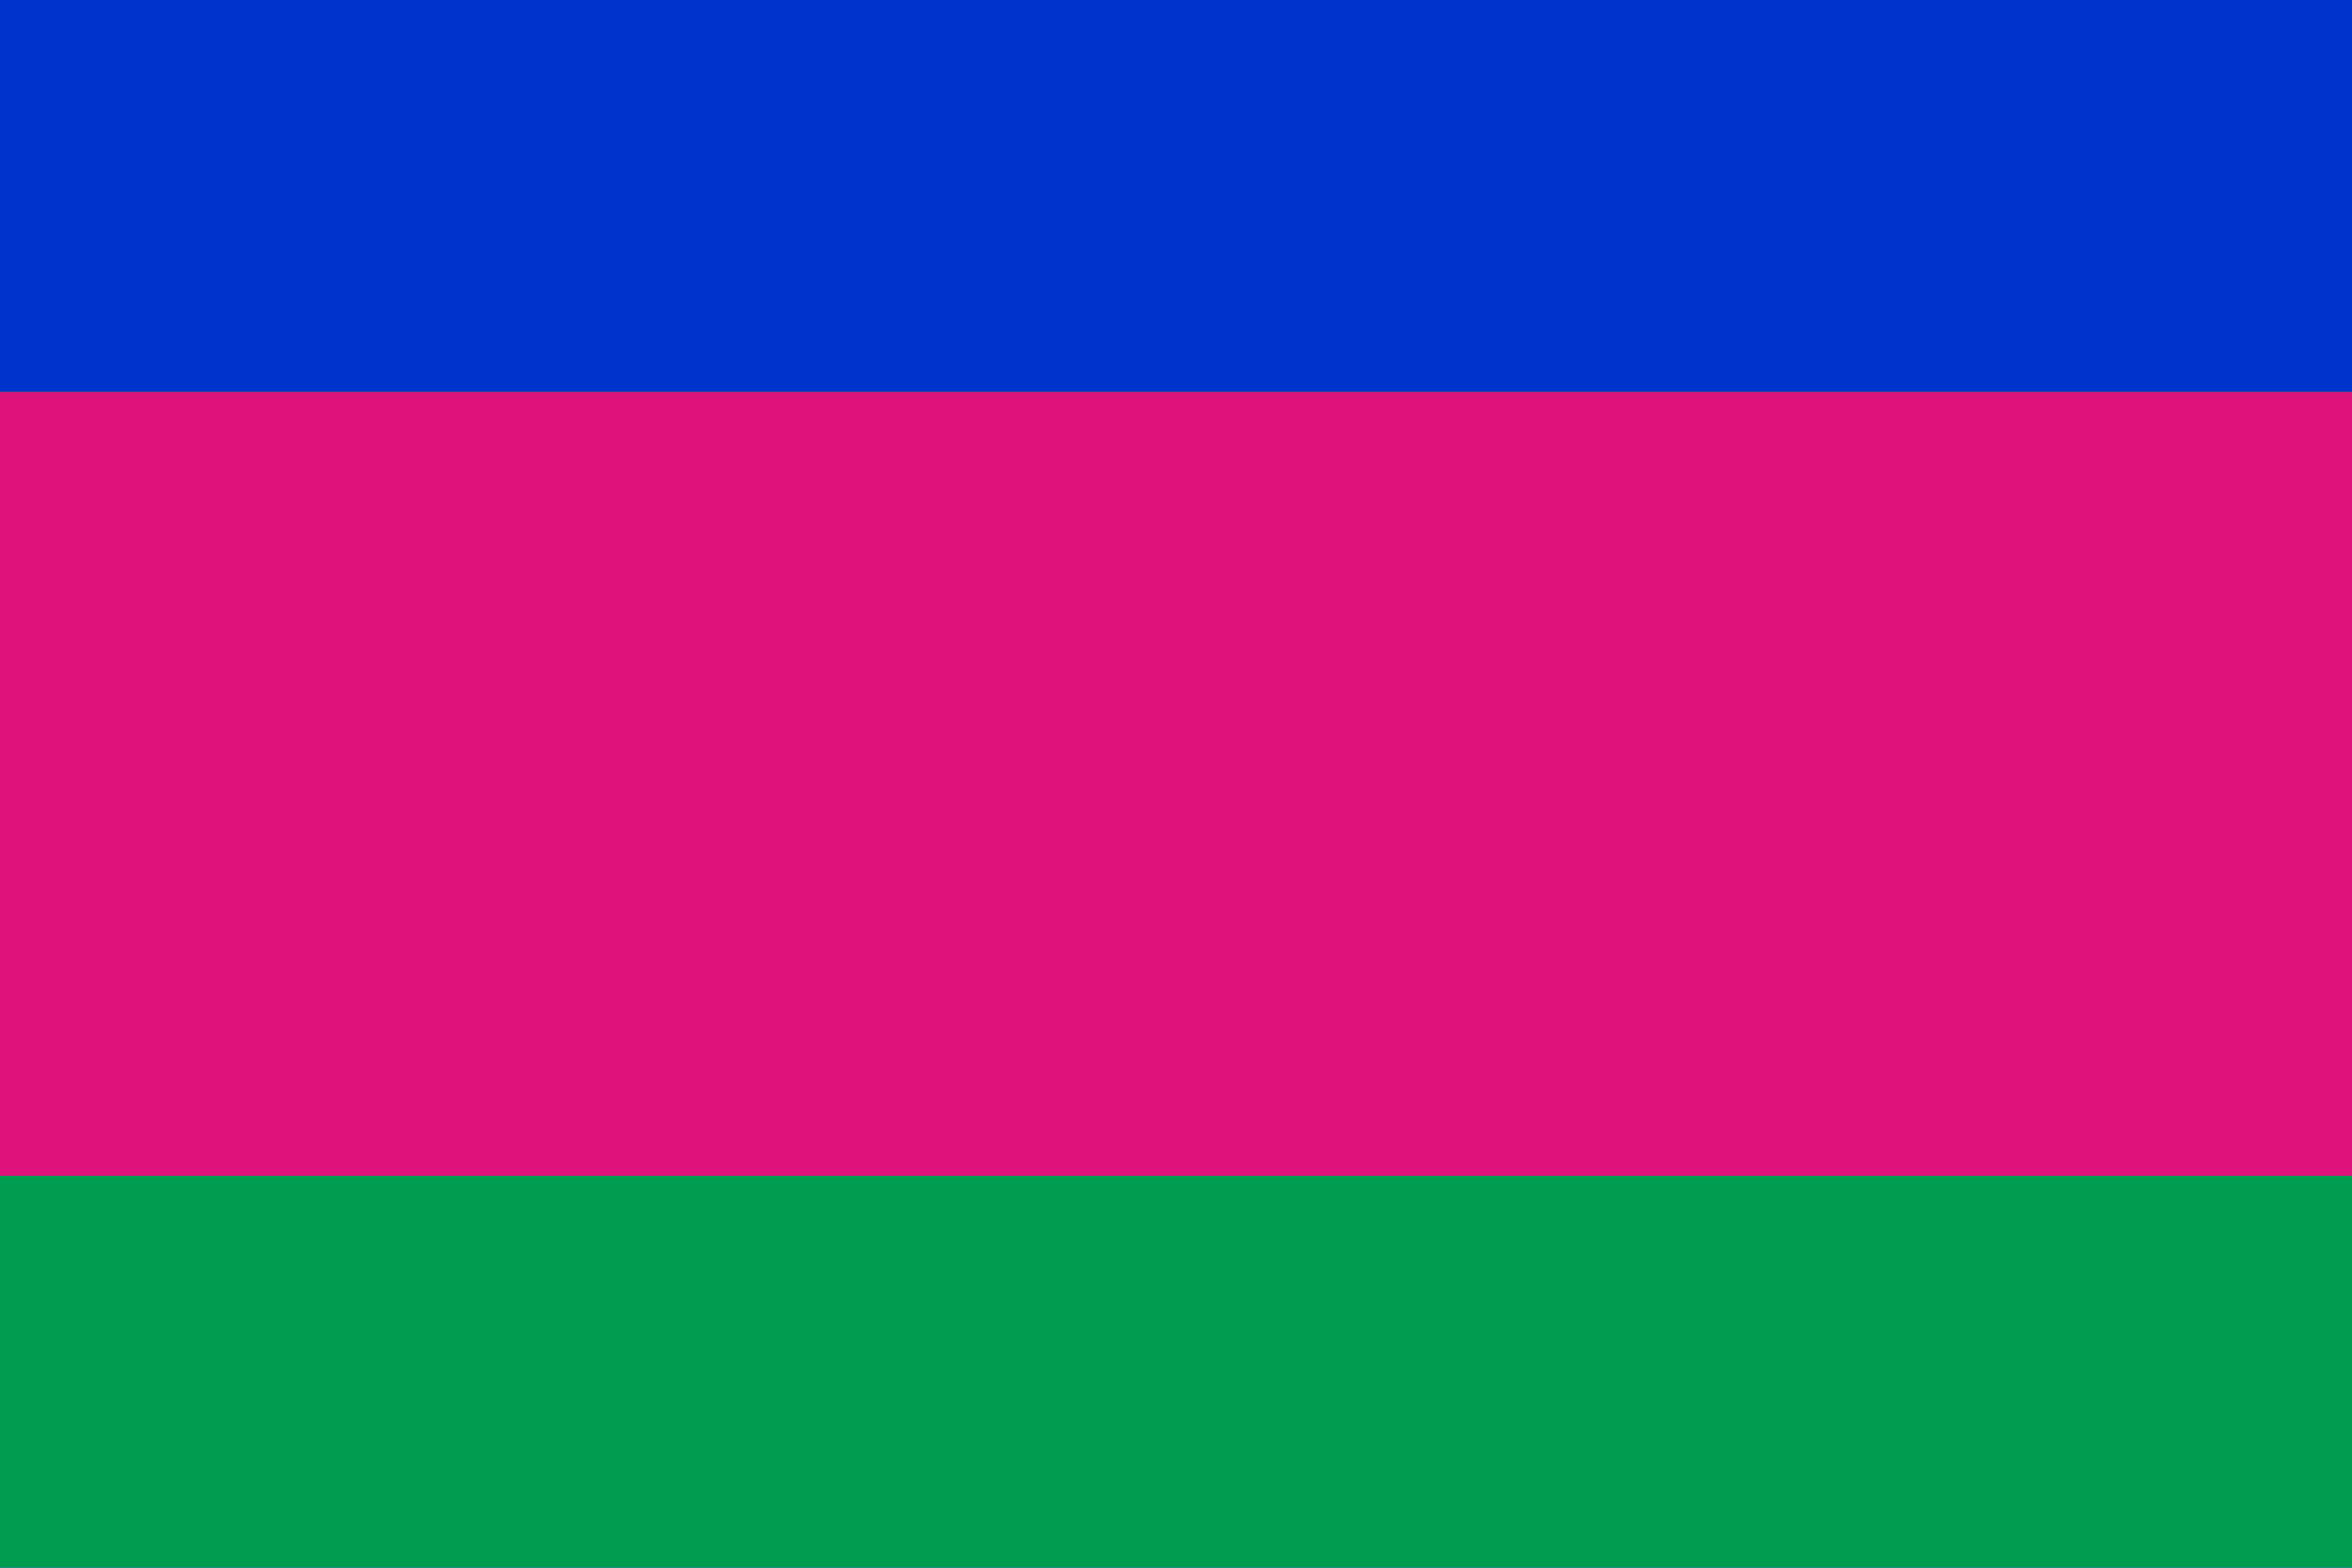<?xml version="1.0" encoding="UTF-8" standalone="no"?>
<svg
   xmlns:dc="http://purl.org/dc/elements/1.1/"
   xmlns:cc="http://creativecommons.org/ns#"
   xmlns:rdf="http://www.w3.org/1999/02/22-rdf-syntax-ns#"
   xmlns:svg="http://www.w3.org/2000/svg"
   xmlns="http://www.w3.org/2000/svg"
   xmlns:sodipodi="http://sodipodi.sourceforge.net/DTD/sodipodi-0.dtd"
   xmlns:inkscape="http://www.inkscape.org/namespaces/inkscape"
   width="900"
   height="600"
   version="1.1"
   id="svg873"
   sodipodi:docname="Flag_of_Kuban.svg"
   inkscape:version="0.92.4 (5da689c313, 2019-01-14)">
  <defs
     id="defs877" />
  <sodipodi:namedview
     pagecolor="#ffffff"
     bordercolor="#666666"
     borderopacity="1"
     objecttolerance="10"
     gridtolerance="10"
     guidetolerance="10"
     inkscape:pageopacity="0"
     inkscape:pageshadow="2"
     inkscape:window-width="1366"
     inkscape:window-height="705"
     id="namedview875"
     showgrid="false"
     inkscape:zoom="0.21356771"
     inkscape:cx="415.58762"
     inkscape:cy="-415.64948"
     inkscape:window-x="-8"
     inkscape:window-y="-8"
     inkscape:window-maximized="1"
     inkscape:current-layer="svg873"
     inkscape:snap-midpoints="true"
     showguides="true"
     inkscape:guide-bbox="true" />
  <rect
     width="900"
     height="600"
     y="0"
     id="rect867"
     style="fill:#0033cc;fill-opacity:1;stroke-width:2"
     x="0" />
  <rect
     width="900"
     height="450"
     y="150"
     id="rect869"
     style="fill:#009d50;fill-opacity:1;stroke-width:1.732"
     x="0" />
  <rect
     width="900"
     height="300"
     y="150"
     id="rect871"
     style="fill:#dd137b;fill-opacity:1"
     fill="#DD137B" />
</svg>

